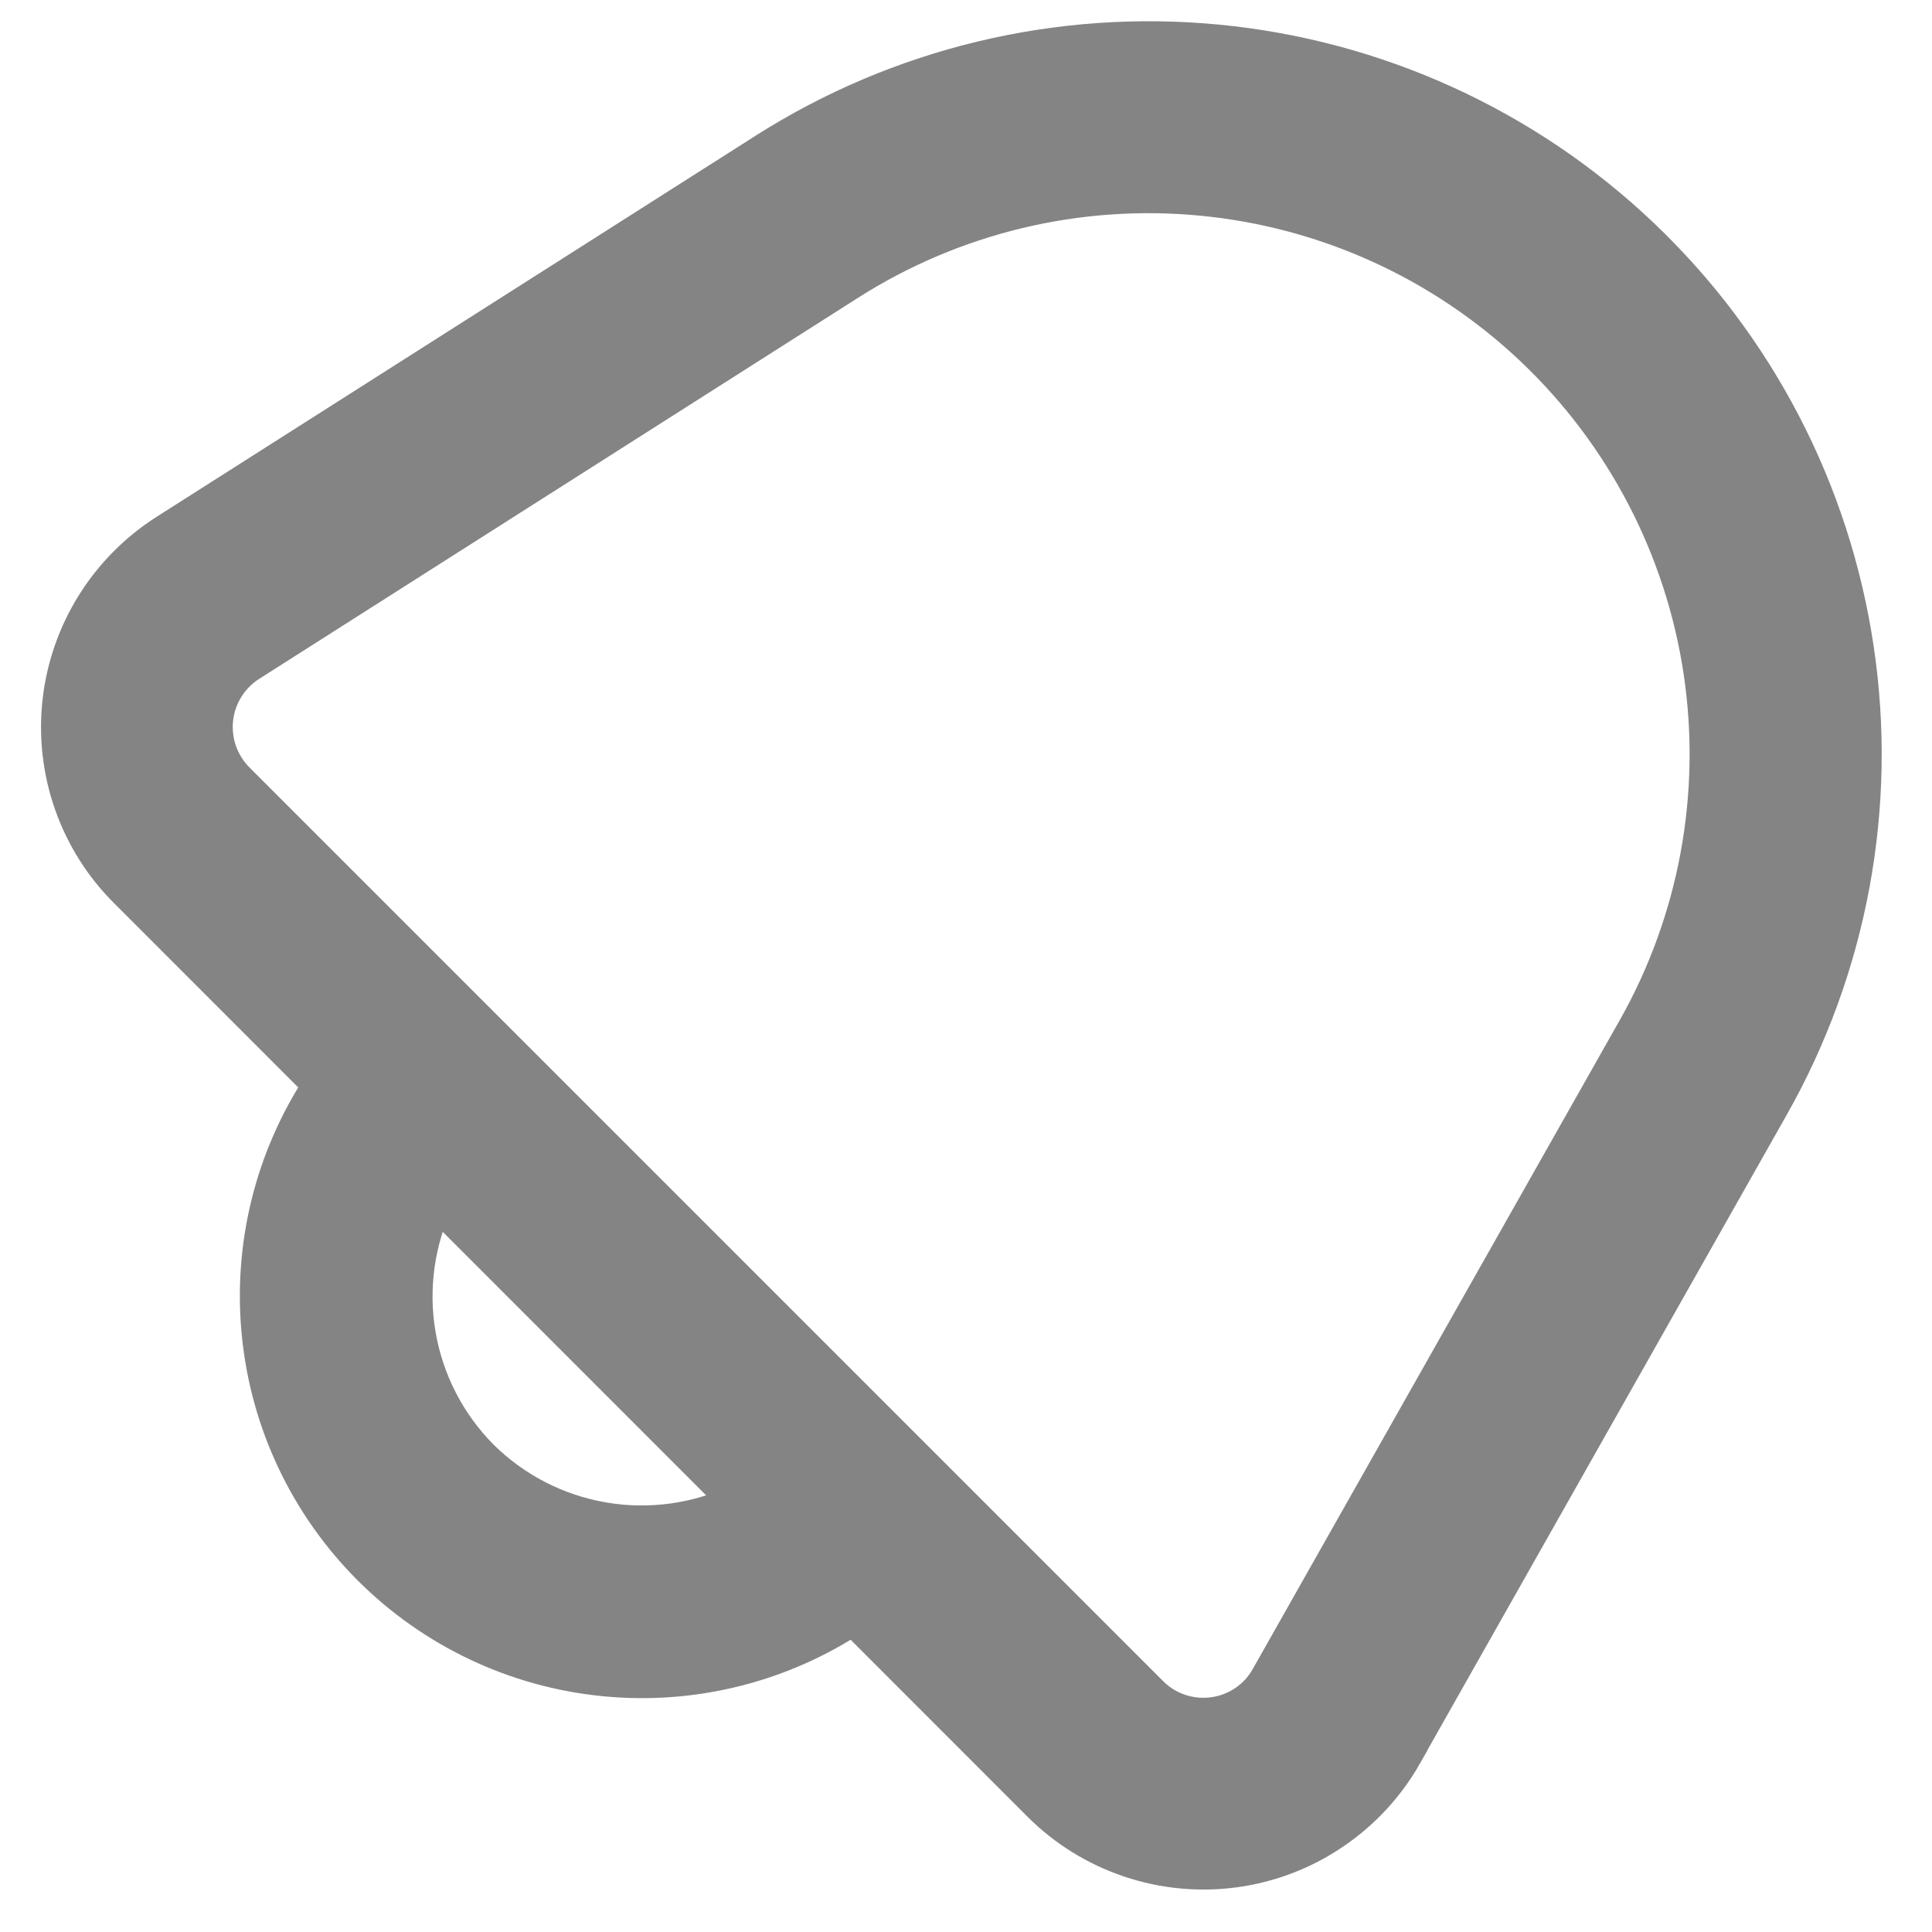 <svg width="20" height="20" viewBox="0 0 20 20" fill="none" xmlns="http://www.w3.org/2000/svg">
<path d="M14.526 18.154L18.32 11.446C19.133 10.012 19.442 8.347 19.198 6.717C18.955 5.086 18.174 3.584 16.978 2.449C15.783 1.314 14.242 0.612 12.601 0.454C10.96 0.296 9.314 0.691 7.924 1.577L1.725 5.521C1.425 5.713 1.172 5.969 0.984 6.271C0.796 6.573 0.678 6.914 0.639 7.267C0.6 7.621 0.641 7.979 0.759 8.315C0.877 8.651 1.069 8.956 1.321 9.207L3.342 11.229C2.837 11.991 2.611 12.904 2.703 13.813C2.794 14.723 3.197 15.572 3.844 16.219C4.49 16.865 5.34 17.268 6.249 17.359C7.159 17.451 8.072 17.225 8.834 16.72L10.778 18.665C11.037 18.924 11.352 19.119 11.7 19.236C12.046 19.353 12.416 19.388 12.779 19.339C13.142 19.289 13.488 19.157 13.791 18.951C14.095 18.746 14.346 18.473 14.527 18.155L14.526 18.154ZM4.967 15.095C4.622 14.747 4.393 14.301 4.311 13.818C4.229 13.335 4.299 12.839 4.51 12.396L7.666 15.553C7.224 15.764 6.727 15.833 6.244 15.751C5.761 15.669 5.315 15.44 4.967 15.095ZM12.566 17.768C12.444 17.785 12.32 17.773 12.204 17.734C12.088 17.695 11.982 17.629 11.896 17.541L2.442 8.087C2.358 8.003 2.294 7.901 2.254 7.789C2.215 7.677 2.201 7.558 2.214 7.44C2.227 7.322 2.266 7.208 2.329 7.108C2.392 7.007 2.476 6.922 2.577 6.858L8.775 2.914C9.866 2.219 11.159 1.909 12.447 2.034C13.735 2.158 14.944 2.709 15.883 3.6C16.821 4.491 17.435 5.67 17.627 6.949C17.818 8.229 17.577 9.536 16.94 10.662L13.146 17.37C13.087 17.477 13.004 17.569 12.903 17.638C12.802 17.707 12.687 17.751 12.566 17.768Z" fill="#848484" stroke="#848484" stroke-width="0.4"/>
</svg>
